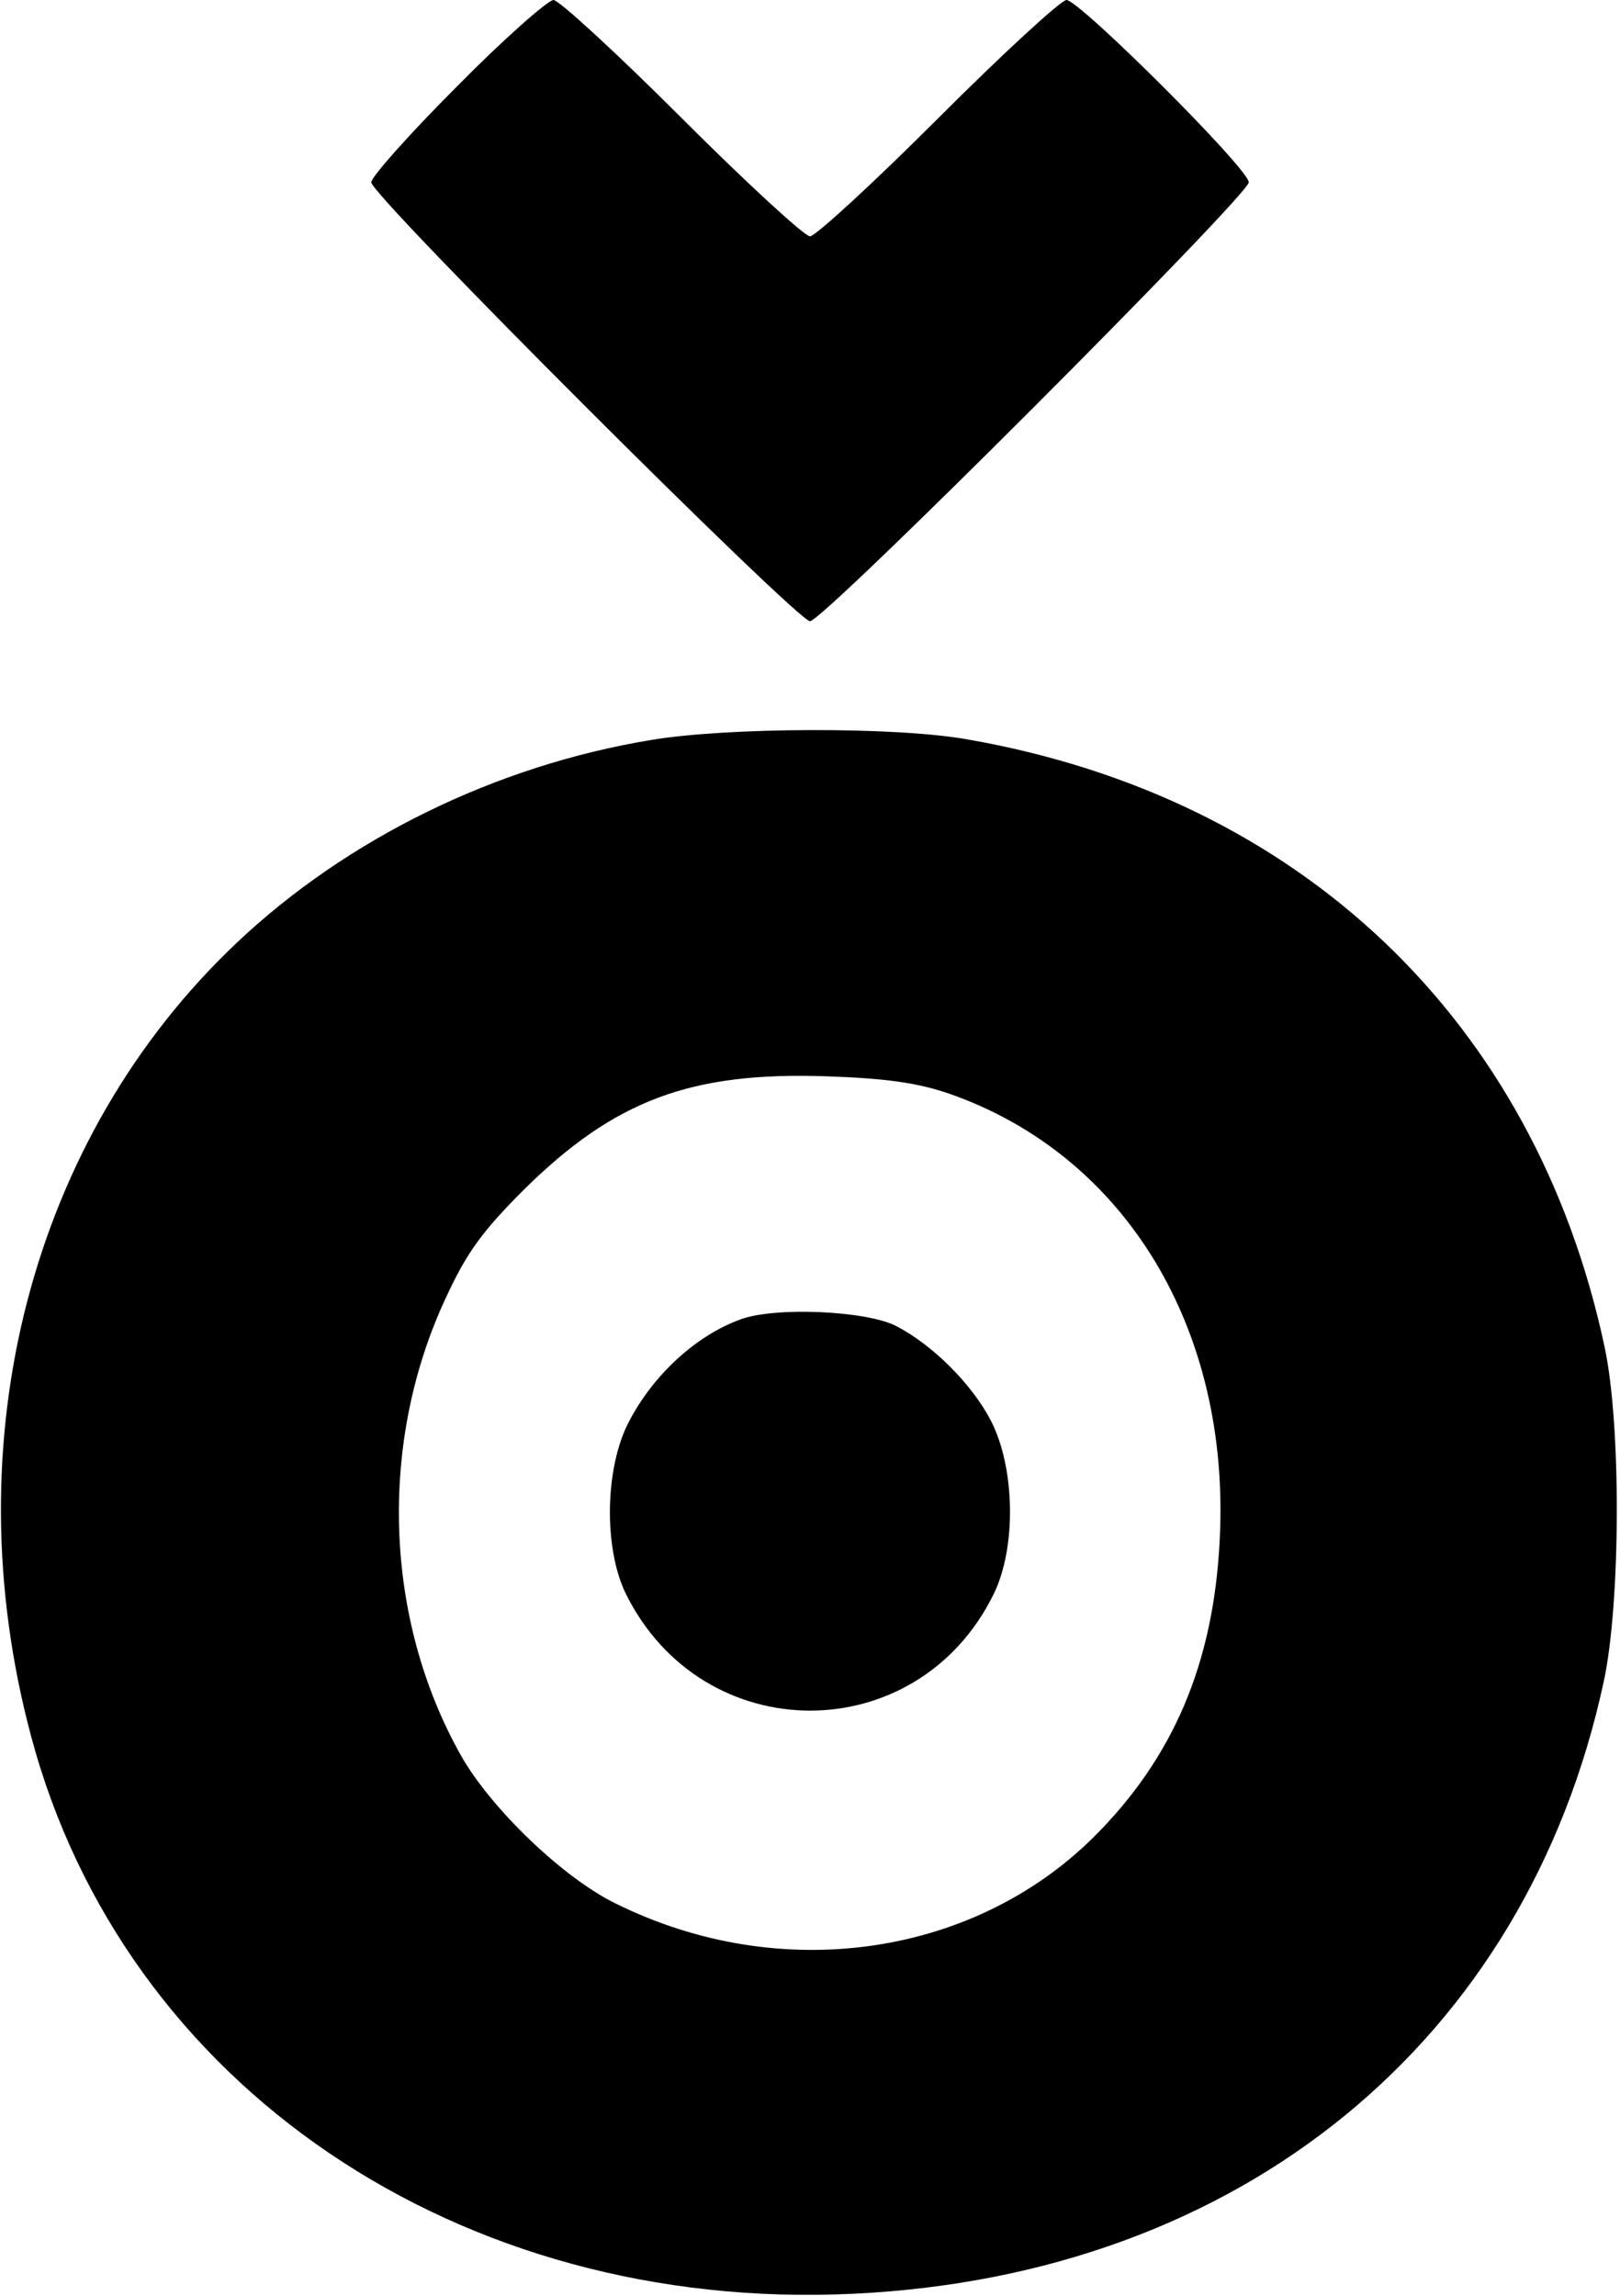 <?xml version="1.0" standalone="no"?>
<!DOCTYPE svg PUBLIC "-//W3C//DTD SVG 20010904//EN"
 "http://www.w3.org/TR/2001/REC-SVG-20010904/DTD/svg10.dtd">
<svg version="1.0" xmlns="http://www.w3.org/2000/svg"
 width="240pt" height="340pt" viewBox="0 0 240 340"
 preserveAspectRatio="xMidYMid meet">

<g transform="translate(0,340) scale(0.1,-0.1)"
fill="#000000" stroke="none">
<path d="M677 3272 c-70 -70 -127 -134 -127 -142 0 -20 631 -650 650 -650 20
0 650 631 650 650 0 20 -251 270 -270 270 -8 0 -94 -79 -190 -175 -96 -96
-182 -175 -190 -175 -8 0 -94 79 -190 175 -96 96 -182 175 -190 175 -8 0 -73
-57 -143 -128z"/>
<path d="M964 2304 c-230 -38 -450 -146 -613 -300 -305 -288 -422 -738 -305
-1175 138 -518 634 -854 1218 -826 573 27 997 373 1112 907 25 116 26 381 1
496 -103 482 -450 813 -944 899 -106 19 -357 18 -469 -1z m443 -524 c260 -91
416 -348 400 -660 -9 -184 -69 -324 -188 -442 -180 -177 -465 -217 -707 -97
-78 38 -185 141 -229 219 -114 202 -123 464 -22 679 31 67 54 98 116 160 134
132 247 174 448 167 89 -3 136 -10 182 -26z"/>
<path d="M1097 1446 c-66 -24 -129 -82 -165 -151 -36 -68 -38 -187 -5 -255
114 -231 432 -231 545 -1 34 69 32 187 -4 257 -28 54 -86 112 -140 140 -44 23
-180 29 -231 10z"/>
</g>
</svg>
